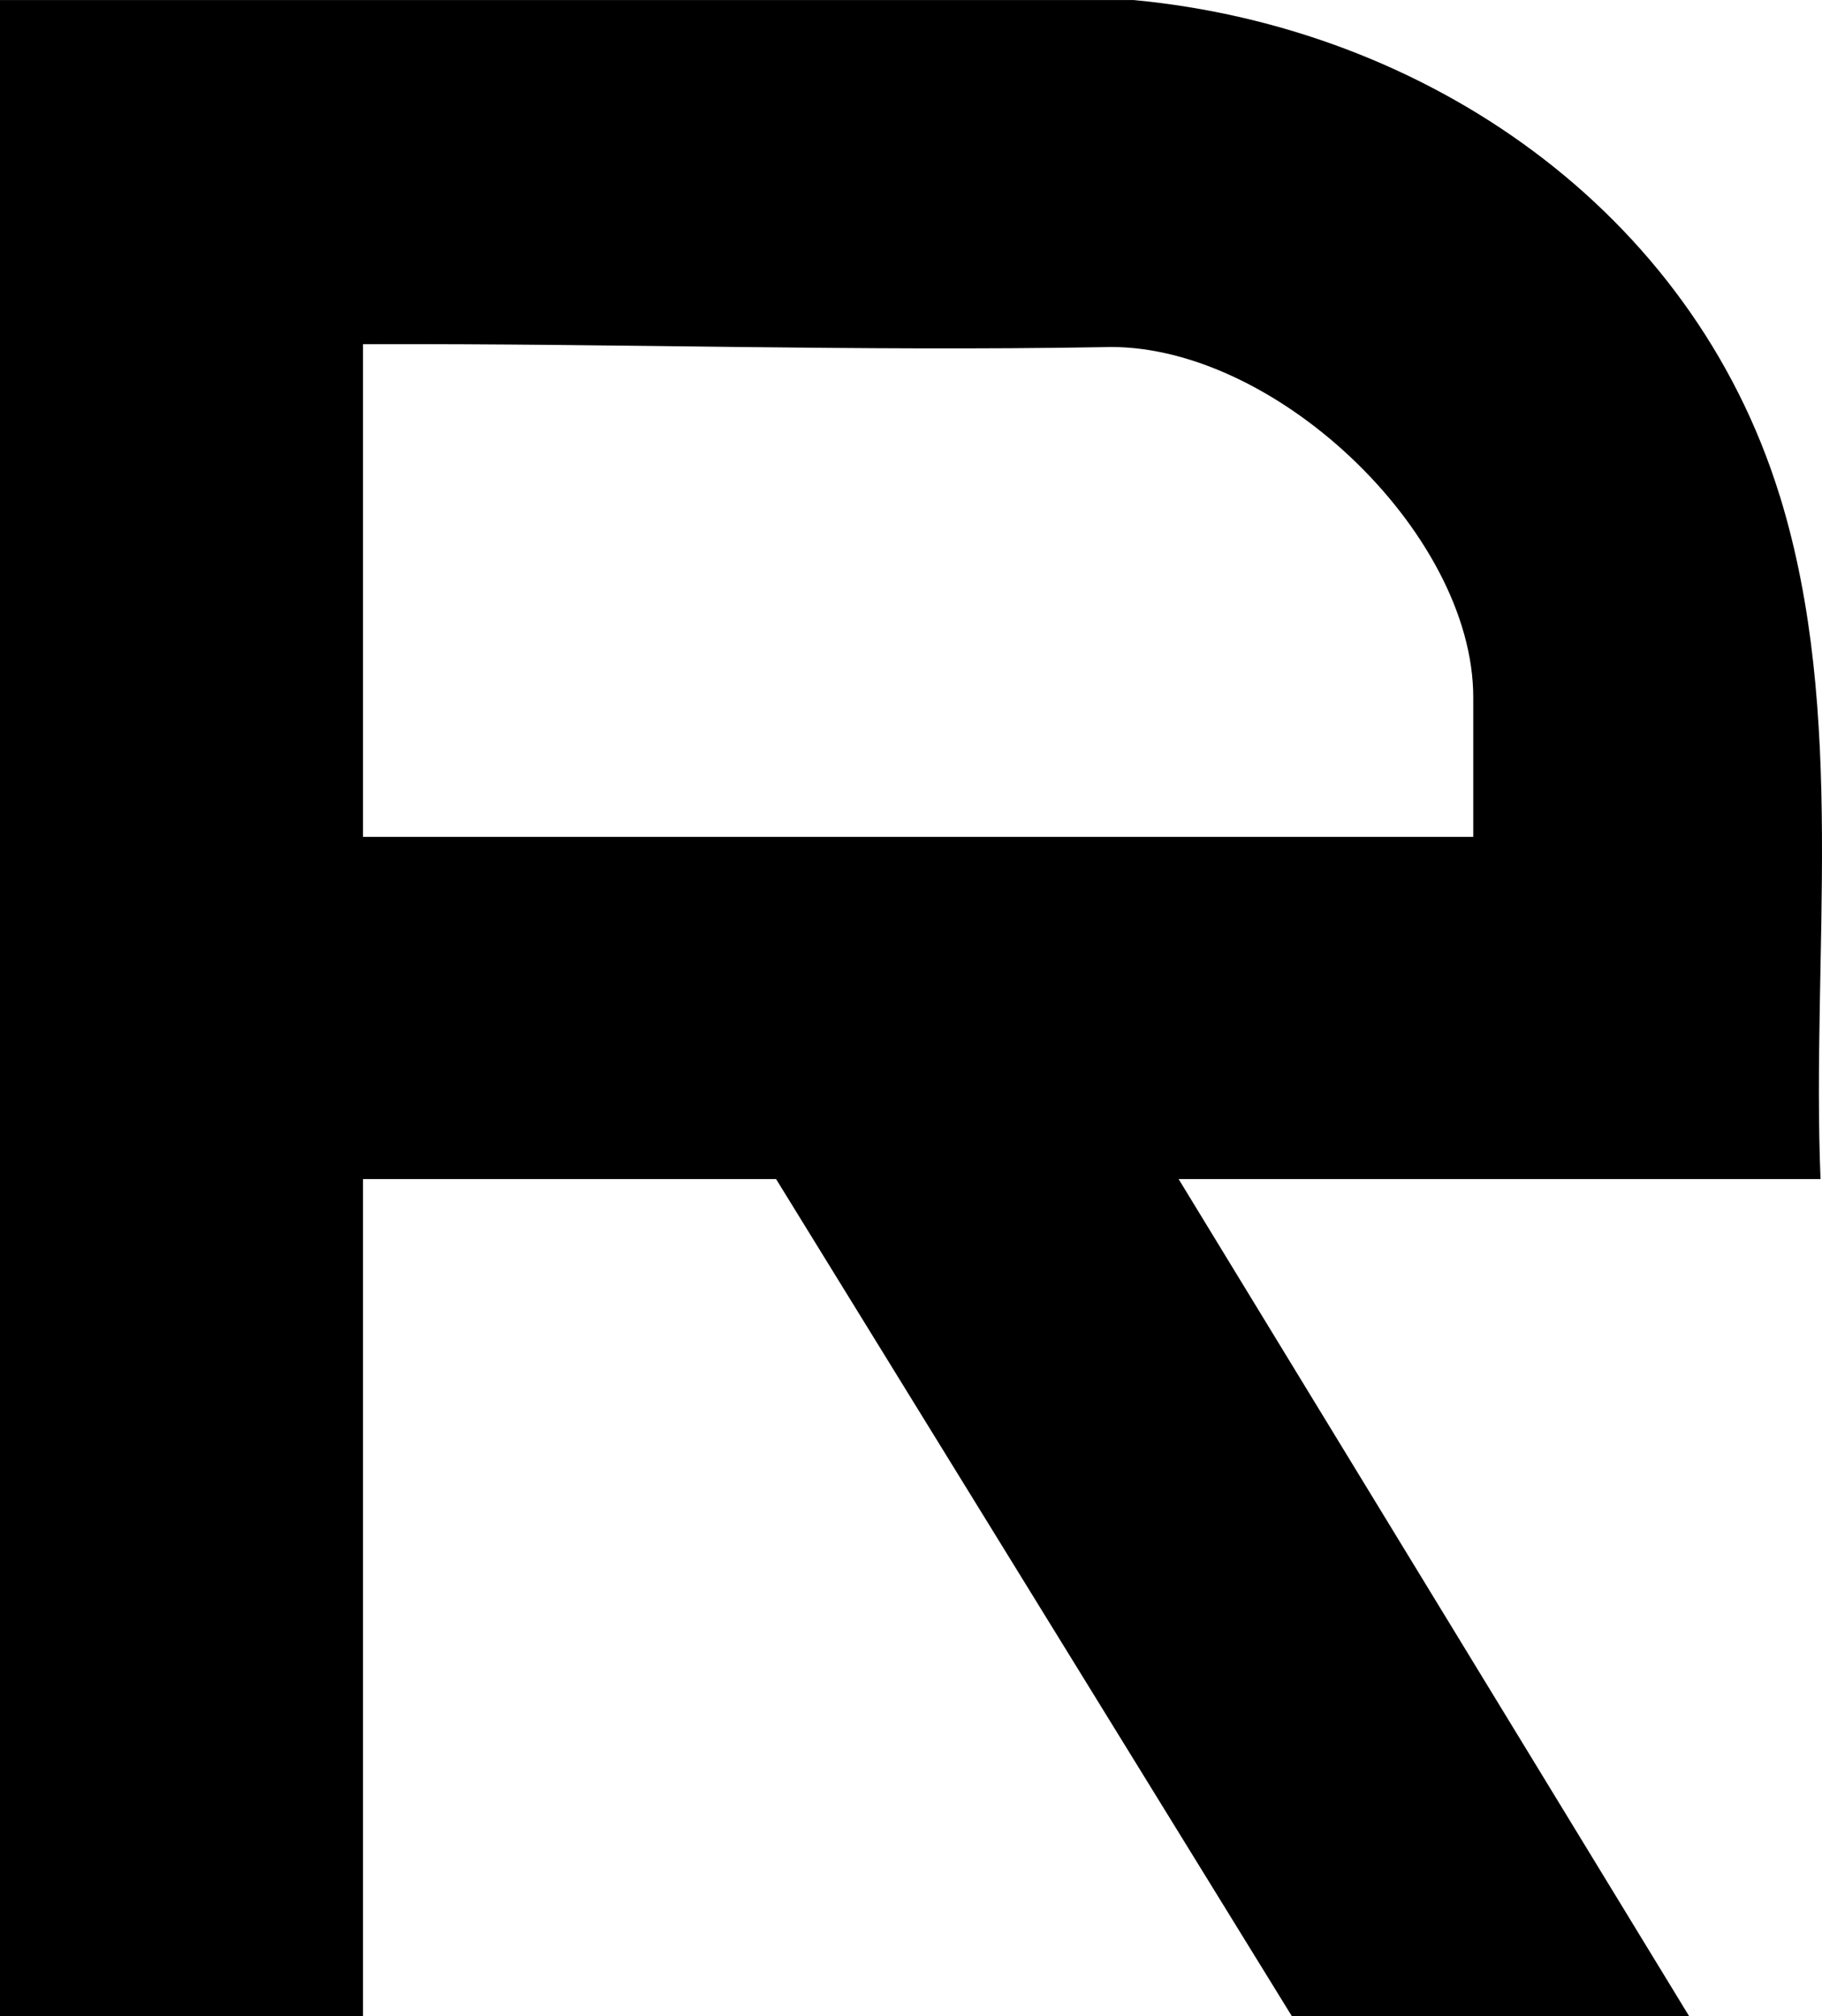 <?xml version="1.0" encoding="UTF-8"?>
<svg id="Layer_1" data-name="Layer 1" xmlns="http://www.w3.org/2000/svg" viewBox="0 0 335.67 371.26">
  <path d="M327.89,91.33C311.65,38.68,262.69,5.08,208.88.01H0s0,371.24,0,371.24h66.88v-154.12h76.1l95,154.12h73.19l-94.03-154.12h118.26c-1.69-41.51,4.89-85.64-7.5-125.8ZM271.42,154.11H66.88V63.38h1.98c44.72-.13,89.51,1.33,134.26.55,31.01-1.21,68.3,33.94,68.3,64.49v25.69Z"/>
</svg>